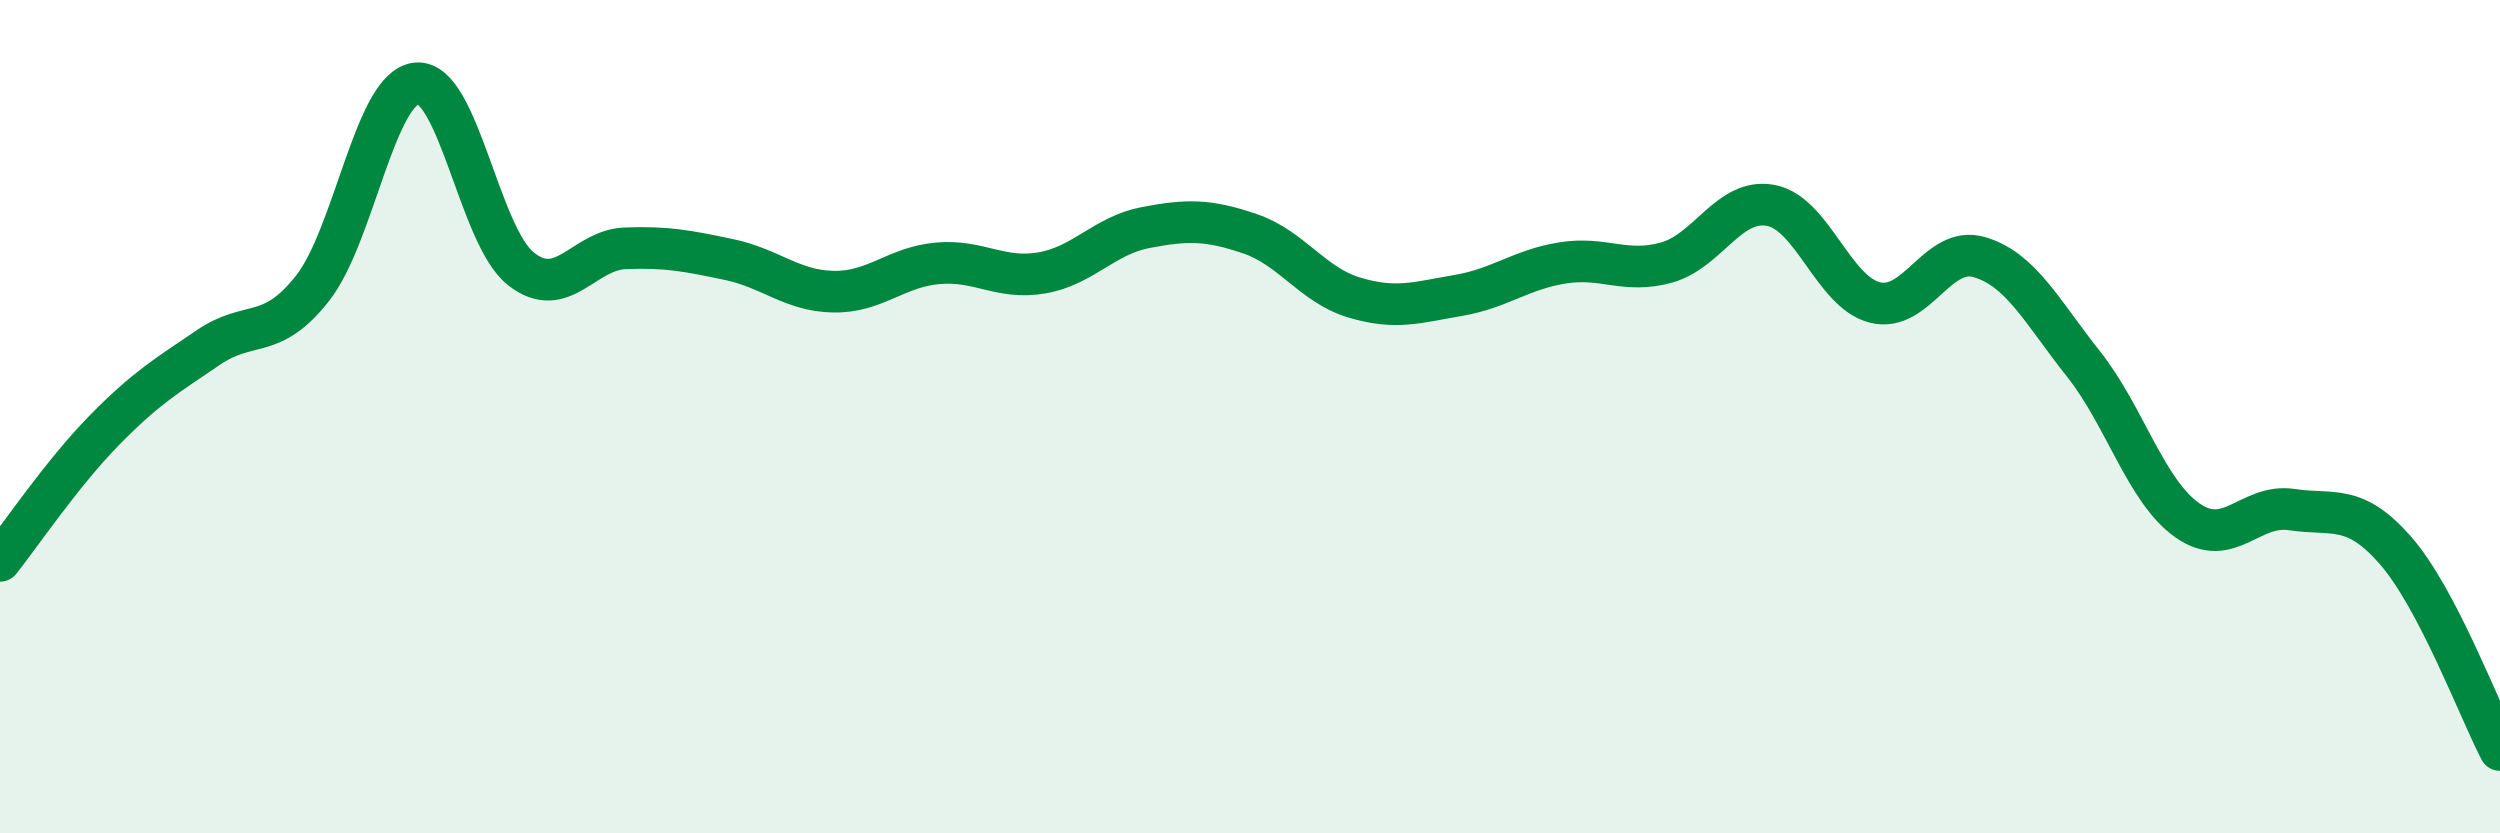 
    <svg width="60" height="20" viewBox="0 0 60 20" xmlns="http://www.w3.org/2000/svg">
      <path
        d="M 0,13.46 C 0.5,12.83 1.5,11.35 2.5,10.33 C 3.5,9.31 4,9.02 5,8.34 C 6,7.66 6.5,8.19 7.5,6.92 C 8.5,5.65 9,2.09 10,2 C 11,1.91 11.5,5.66 12.5,6.45 C 13.5,7.24 14,6 15,5.96 C 16,5.92 16.5,6.02 17.5,6.23 C 18.5,6.44 19,6.98 20,7 C 21,7.02 21.5,6.41 22.5,6.32 C 23.5,6.23 24,6.72 25,6.55 C 26,6.38 26.5,5.65 27.5,5.46 C 28.5,5.27 29,5.27 30,5.61 C 31,5.95 31.5,6.84 32.5,7.14 C 33.5,7.44 34,7.26 35,7.09 C 36,6.92 36.5,6.47 37.5,6.31 C 38.5,6.15 39,6.58 40,6.3 C 41,6.02 41.5,4.74 42.5,4.93 C 43.5,5.12 44,7.01 45,7.26 C 46,7.51 46.5,5.88 47.5,6.17 C 48.5,6.46 49,7.47 50,8.73 C 51,9.99 51.5,11.79 52.5,12.49 C 53.5,13.19 54,12.08 55,12.23 C 56,12.38 56.5,12.07 57.5,13.22 C 58.5,14.37 59.5,17.04 60,18L60 20L0 20Z"
        fill="#008740"
        opacity="0.1"
        stroke-linecap="round"
        stroke-linejoin="round"
      />
      <path
        d="M 0,13.46 C 0.5,12.83 1.5,11.35 2.5,10.33 C 3.5,9.31 4,9.02 5,8.34 C 6,7.66 6.5,8.19 7.5,6.92 C 8.5,5.65 9,2.09 10,2 C 11,1.91 11.5,5.66 12.5,6.45 C 13.5,7.24 14,6 15,5.96 C 16,5.92 16.5,6.02 17.5,6.23 C 18.5,6.44 19,6.98 20,7 C 21,7.02 21.5,6.41 22.5,6.32 C 23.5,6.23 24,6.72 25,6.55 C 26,6.38 26.5,5.65 27.5,5.46 C 28.5,5.27 29,5.27 30,5.61 C 31,5.95 31.5,6.84 32.5,7.14 C 33.5,7.44 34,7.26 35,7.09 C 36,6.92 36.5,6.47 37.5,6.31 C 38.5,6.15 39,6.58 40,6.3 C 41,6.02 41.5,4.74 42.5,4.93 C 43.5,5.12 44,7.01 45,7.26 C 46,7.51 46.5,5.88 47.5,6.17 C 48.5,6.46 49,7.47 50,8.73 C 51,9.99 51.5,11.79 52.5,12.49 C 53.5,13.19 54,12.08 55,12.23 C 56,12.38 56.5,12.07 57.5,13.22 C 58.5,14.37 59.5,17.04 60,18"
        stroke="#008740"
        stroke-width="1"
        fill="none"
        stroke-linecap="round"
        stroke-linejoin="round"
      />
    </svg>
  